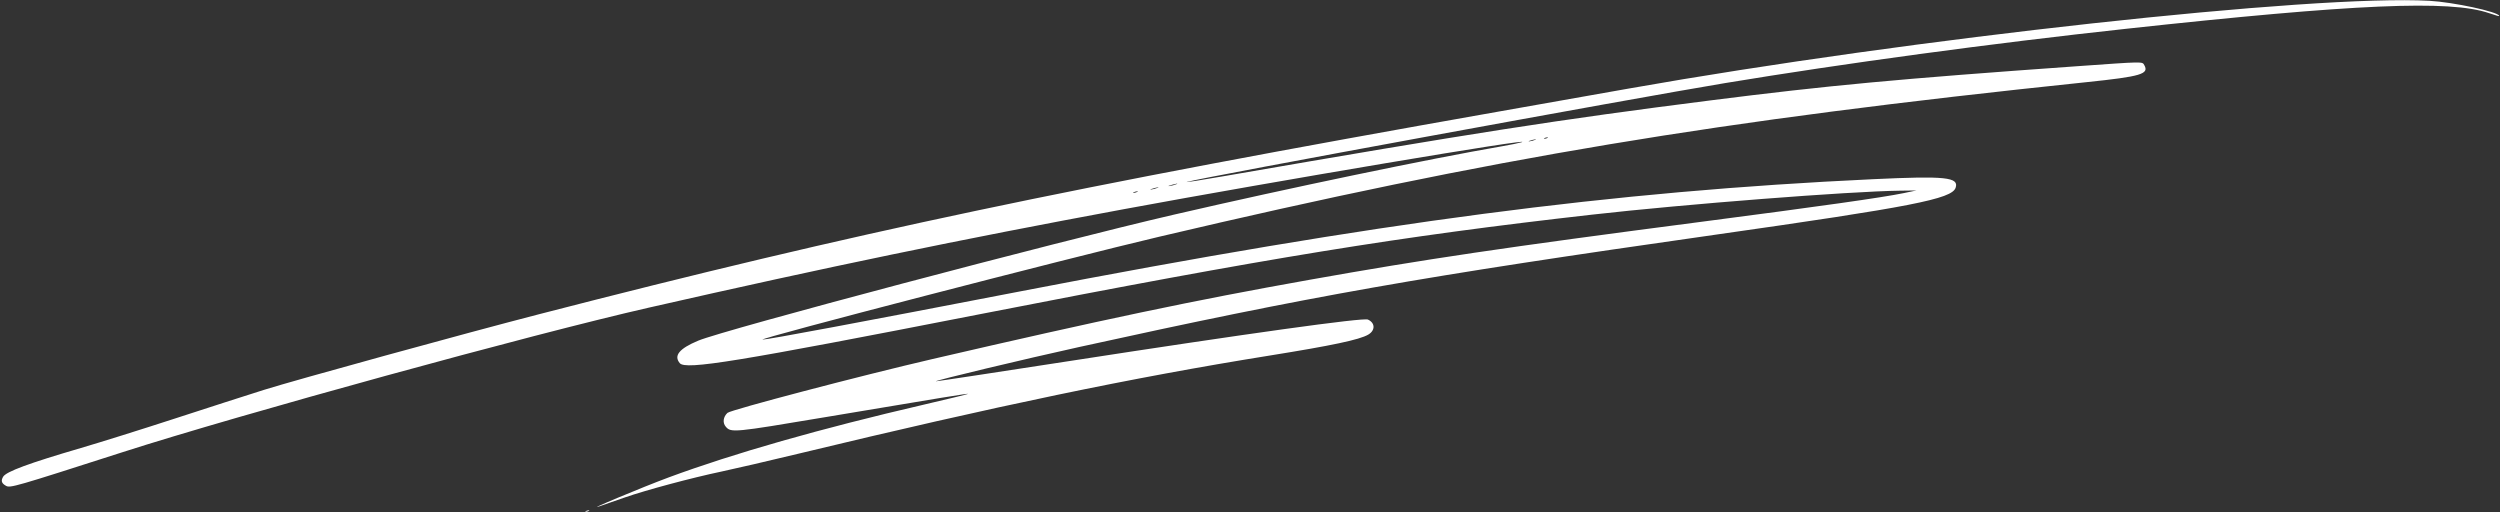 <?xml version="1.0" encoding="UTF-8"?> <svg xmlns="http://www.w3.org/2000/svg" width="625" height="128" viewBox="0 0 625 128" fill="none"><rect x="0" y="0" width="625" height="128" fill="#333333" stroke="none"/> <path fill-rule="evenodd" clip-rule="evenodd" d="M134.715 78.568C213.987 58.109 267.146 46.88 374.405 27.939C383.839 26.273 398.586 23.664 407.177 22.141C477.948 9.595 578.462 -1.421 607.364 0.201C613.358 0.537 624.52 2.94 624.792 3.953C624.836 4.12 624.308 3.98 622.183 3.262C612.389 -0.046 588.764 0.979 531.578 7.192C497.798 10.862 461.14 15.826 431.179 20.788C408.31 24.576 300.289 44.413 296.76 45.474C296.036 45.691 300.185 45.047 305.98 44.043C368.24 33.253 389.535 29.936 427.536 25.11C456.98 21.371 474.405 19.745 519.192 16.561C536.042 15.362 535.549 15.371 536.059 16.259C537.352 18.508 535.314 19.112 521.595 20.544C428.556 30.261 373.918 39.37 289.765 59.191C267.122 64.524 189.153 84.744 190.654 84.893C191.511 84.979 215.393 80.511 255.349 72.789C344.744 55.514 402.859 47.874 468.27 44.798C486.407 43.945 489.797 44.298 488.903 46.943C487.958 49.737 478.01 51.679 428.71 58.698C354.875 69.209 327.697 74.007 269.763 86.761C256.296 89.726 233.276 95.237 233.998 95.323C234.2 95.347 249.043 93.096 266.982 90.321C311.869 83.378 340.788 79.356 341.979 79.892C343.816 80.718 343.856 82.608 342.059 83.656C339.869 84.935 333.093 86.372 317.291 88.909C283.022 94.411 249.19 101.459 199.58 113.43C192.155 115.221 183.49 117.232 180.324 117.898C172.959 119.446 161.453 122.531 156.232 124.355C153.996 125.137 151.215 126.107 150.051 126.511C145.64 128.044 160.678 121.755 167.164 119.355C183.421 113.338 205.063 107.167 231.07 101.133C237.037 99.749 241.956 98.552 242.002 98.474C242.099 98.309 235.946 99.312 206.173 104.313C183.345 108.148 182.761 108.203 181.442 106.672C180.605 105.7 180.787 104.229 181.87 103.219C182.69 102.456 215.238 93.906 233.045 89.777C275.737 79.879 298.484 75.097 327.33 69.958C356.517 64.758 376.056 61.865 425.151 55.475C455.041 51.584 470.732 49.361 475.895 48.285L479.096 47.619L475.019 47.67C462.444 47.828 421.242 51.034 398.015 53.661C349.768 59.119 317.216 64.414 244.807 78.582C183.965 90.486 171.401 92.535 169.944 90.79C168.373 88.909 169.807 87.157 174.544 85.17C181.003 82.459 263.835 60.514 293.443 53.67C322.474 46.958 357.153 39.733 375.644 36.543C377.607 36.205 379.731 35.769 380.364 35.575C385.016 34.148 318.737 45.297 280.98 52.292C239.617 59.955 207.077 66.7 162.194 76.914C133.174 83.518 59.966 103.624 30.662 113.039C3.516 121.76 2.534 122.043 1.481 121.446C0.382 120.824 0.188 120.196 0.783 119.187C1.539 117.902 7.182 115.817 20.245 111.995C25.052 110.588 35.61 107.279 43.707 104.642C51.804 102.005 61.824 98.779 65.974 97.473C73.803 95.01 116.412 83.291 134.715 78.568ZM283.346 48.204C283.594 48.233 284.044 48.119 284.345 47.949C284.645 47.78 284.442 47.756 283.893 47.896C283.343 48.036 283.097 48.175 283.346 48.204ZM287.753 47.389C288.182 47.358 288.93 47.159 289.414 46.95C289.898 46.739 289.548 46.765 288.634 47.007C287.721 47.25 287.325 47.422 287.753 47.389ZM292.327 46.518C292.849 46.458 293.67 46.238 294.152 46.029C294.634 45.82 294.207 45.869 293.203 46.138C292.199 46.407 291.805 46.578 292.327 46.518ZM382.345 35.336C382.777 35.304 383.449 35.123 383.839 34.936C384.228 34.748 383.876 34.774 383.054 34.994C382.233 35.214 381.914 35.368 382.345 35.336ZM386.08 34.67C386.332 34.699 386.705 34.599 386.909 34.447C387.113 34.296 386.907 34.272 386.45 34.394C385.994 34.516 385.827 34.641 386.08 34.67ZM147.256 127.694C147.052 127.846 146.678 127.946 146.426 127.916C146.174 127.887 146.341 127.763 146.797 127.64C147.253 127.518 147.46 127.542 147.256 127.694Z" fill="white"></path> </svg> 